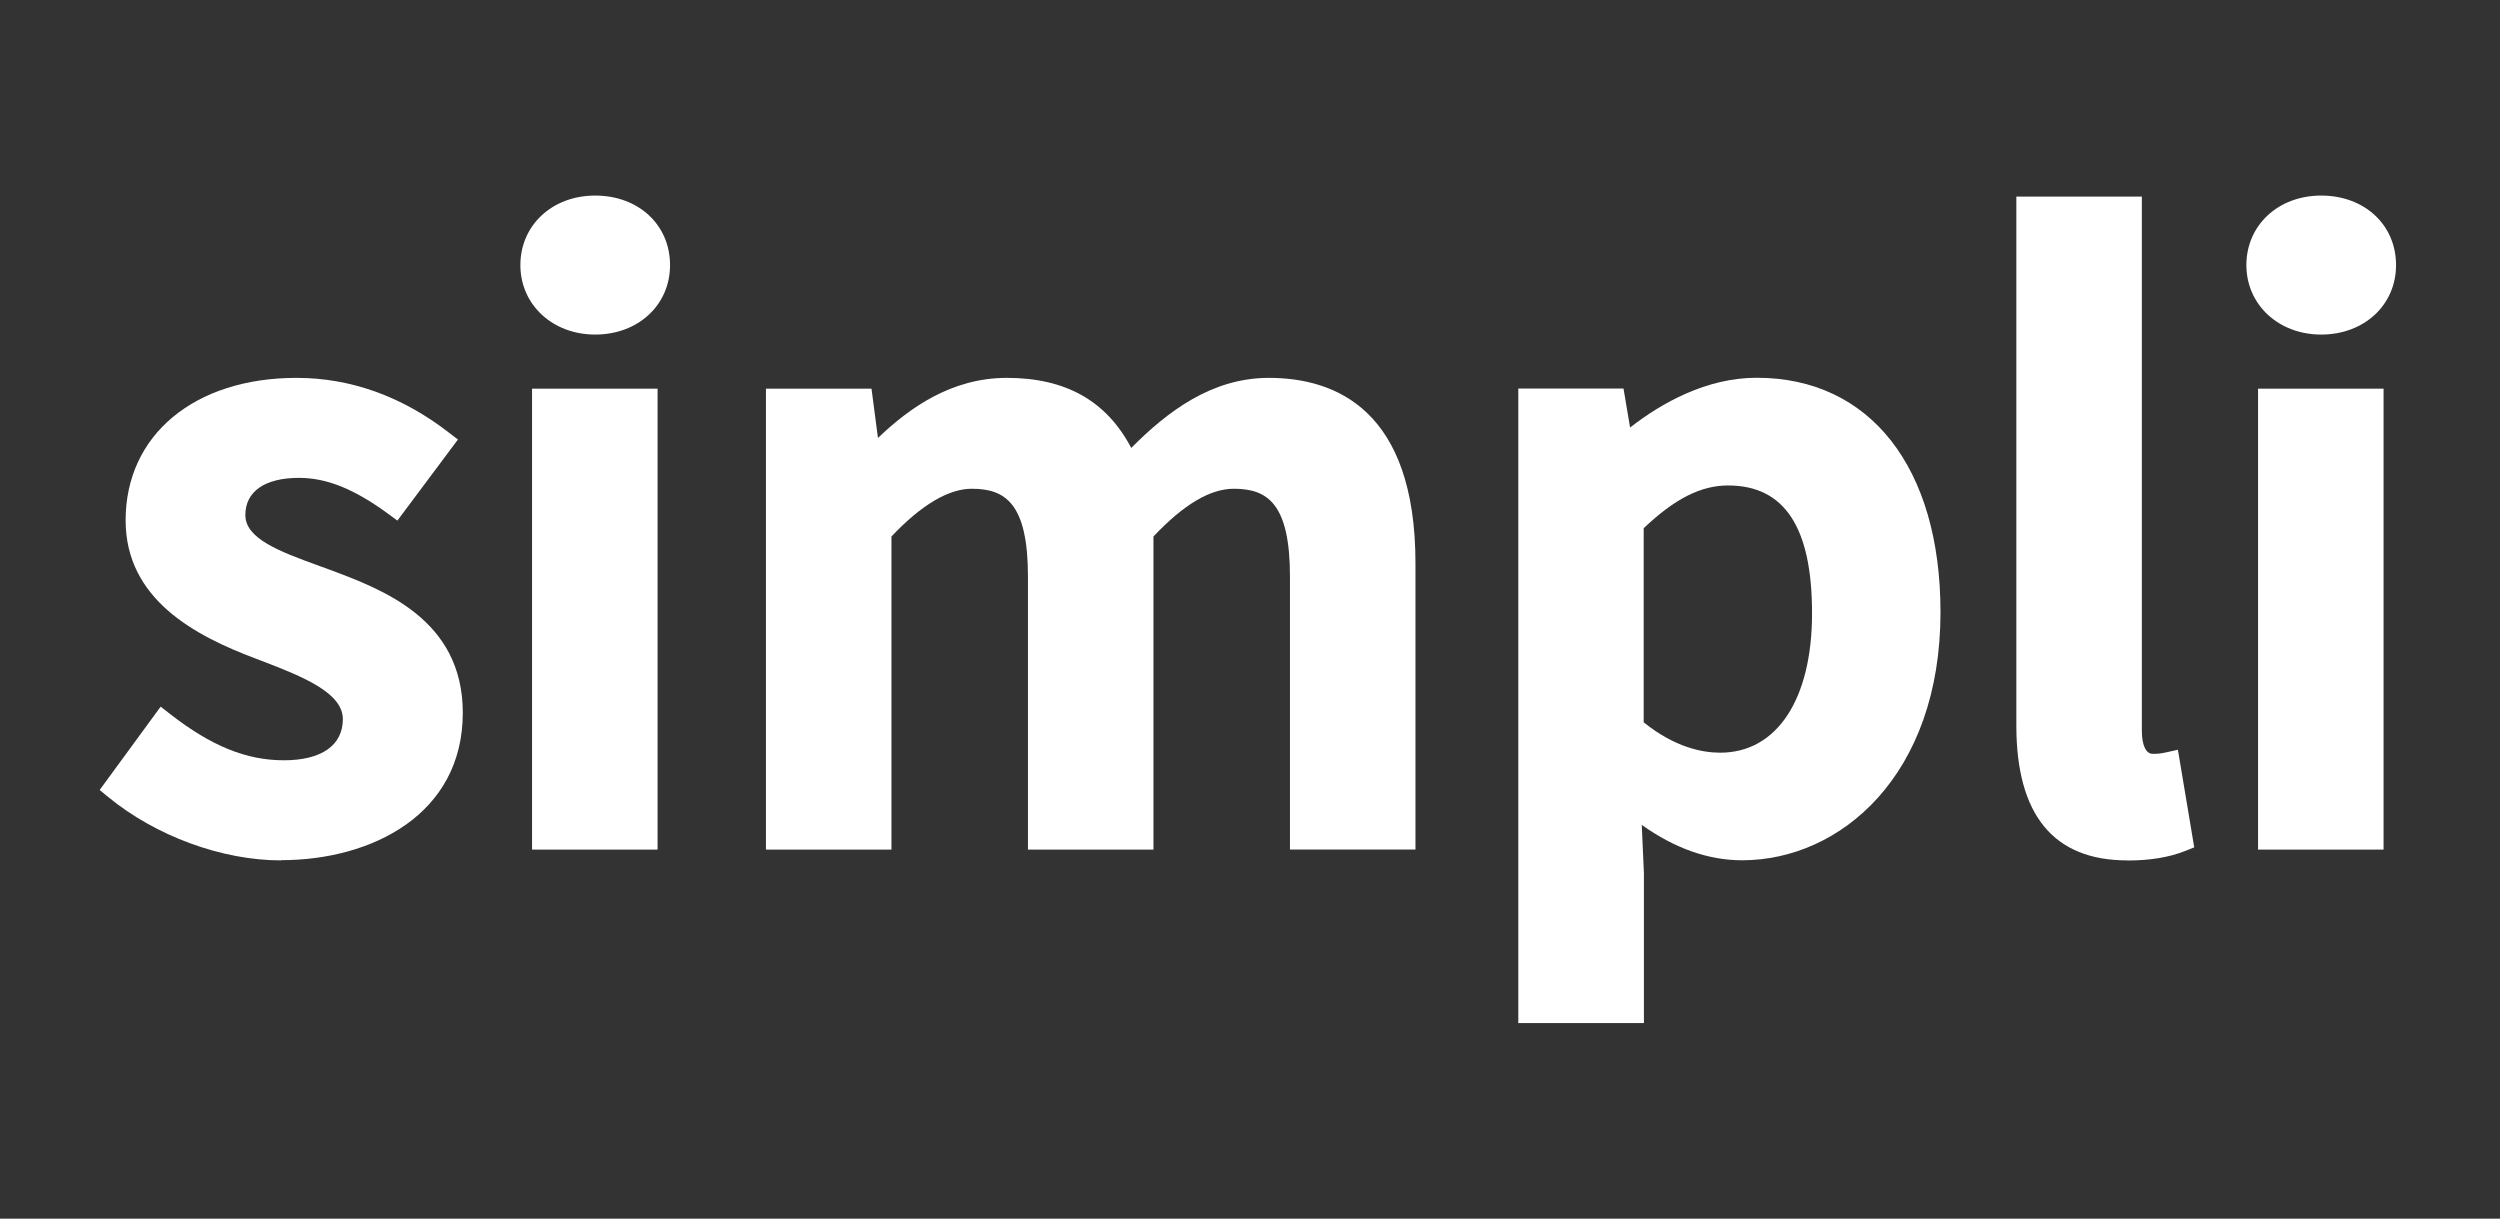 <?xml version="1.0" encoding="UTF-8"?><svg id="uuid-699e8e4a-1c3c-492f-ac1b-eea65fb88242" xmlns="http://www.w3.org/2000/svg" viewBox="0 0 220.51 107.49"><rect x="0" y="0" width="220.51" height="107.49" fill="#333333" stroke="none"/><path d="M24.8,75.89c-5.23,0-11.08-2.15-15.28-5.61l-.73-.6,5.38-7.35.81.63c3.64,2.84,6.74,4.1,10.06,4.1s5.2-1.32,5.2-3.63-3.47-3.73-7.14-5.13l-.52-.2c-5.35-2.01-11.5-5.22-11.5-12.21,0-7.51,6.06-12.56,15.07-12.56,4.79,0,9.32,1.63,13.46,4.84l.78.6-5.34,7.15-.8-.59c-3-2.2-5.43-3.18-7.88-3.18-3.01,0-4.73,1.2-4.73,3.28s3,3.21,6.48,4.47l.96.35c4.68,1.75,11.74,4.38,11.74,12.62,0,8.98-8.04,13-16.02,13Z" fill="#fff" stroke-width="0"/><path d="M46.93,74.94v-40.66h11.07v40.66h-11.07ZM52.5,29.51c-3.77,0-6.6-2.64-6.6-6.13s2.78-6.13,6.6-6.13,6.6,2.58,6.6,6.13-2.84,6.13-6.6,6.13Z" fill="#fff" stroke-width="0"/><path d="M113.78,74.94v-24.08c0-6.44-1.98-7.75-4.95-7.75-2.09,0-4.42,1.38-7.09,4.21v27.62h-11.07v-24.08c0-6.44-1.98-7.75-4.95-7.75-2.06,0-4.45,1.42-7.09,4.21v27.62h-11.07v-40.66h9.31l.57,4.35c2.8-2.68,6.5-5.3,11.37-5.3,5.19,0,8.79,2.03,10.97,6.18,3.19-3.21,7.09-6.18,12.14-6.18,5.9,0,12.93,2.84,12.93,16.36v25.24h-11.07Z" fill="#fff" stroke-width="0"/><path d="M133.92,90.24v-55.97h9.28l.58,3.44c2.8-2.18,6.74-4.39,11.17-4.39,10,0,16.21,7.92,16.21,20.68,0,14.36-8.8,21.88-17.5,21.88-2.97,0-5.94-1.05-8.85-3.12l.19,4.25v13.23s-11.07,0-11.07,0ZM144.98,63.71c2.74,2.21,5.17,2.68,6.75,2.68,5,0,8.1-4.71,8.1-12.29s-2.42-11.28-7.41-11.28c-2.4,0-4.7,1.17-7.44,3.77v17.11Z" fill="#fff" stroke-width="0"/><path d="M187.63,75.89c-6.49,0-9.78-4-9.78-11.89V17.34h11.07v47.13c0,1.25.36,2.02.95,2.02.38,0,.61,0,1.2-.13l1.03-.23,1.44,8.61-.75.3c-1.45.58-3.13.86-5.16.86Z" fill="#fff" stroke-width="0"/><path d="M199.17,74.94v-40.66h11.07v40.66h-11.07ZM204.74,29.51c-3.77,0-6.6-2.64-6.6-6.13s2.78-6.13,6.6-6.13,6.6,2.58,6.6,6.13-2.84,6.13-6.6,6.13Z" fill="#fff" stroke-width="0"/></svg>